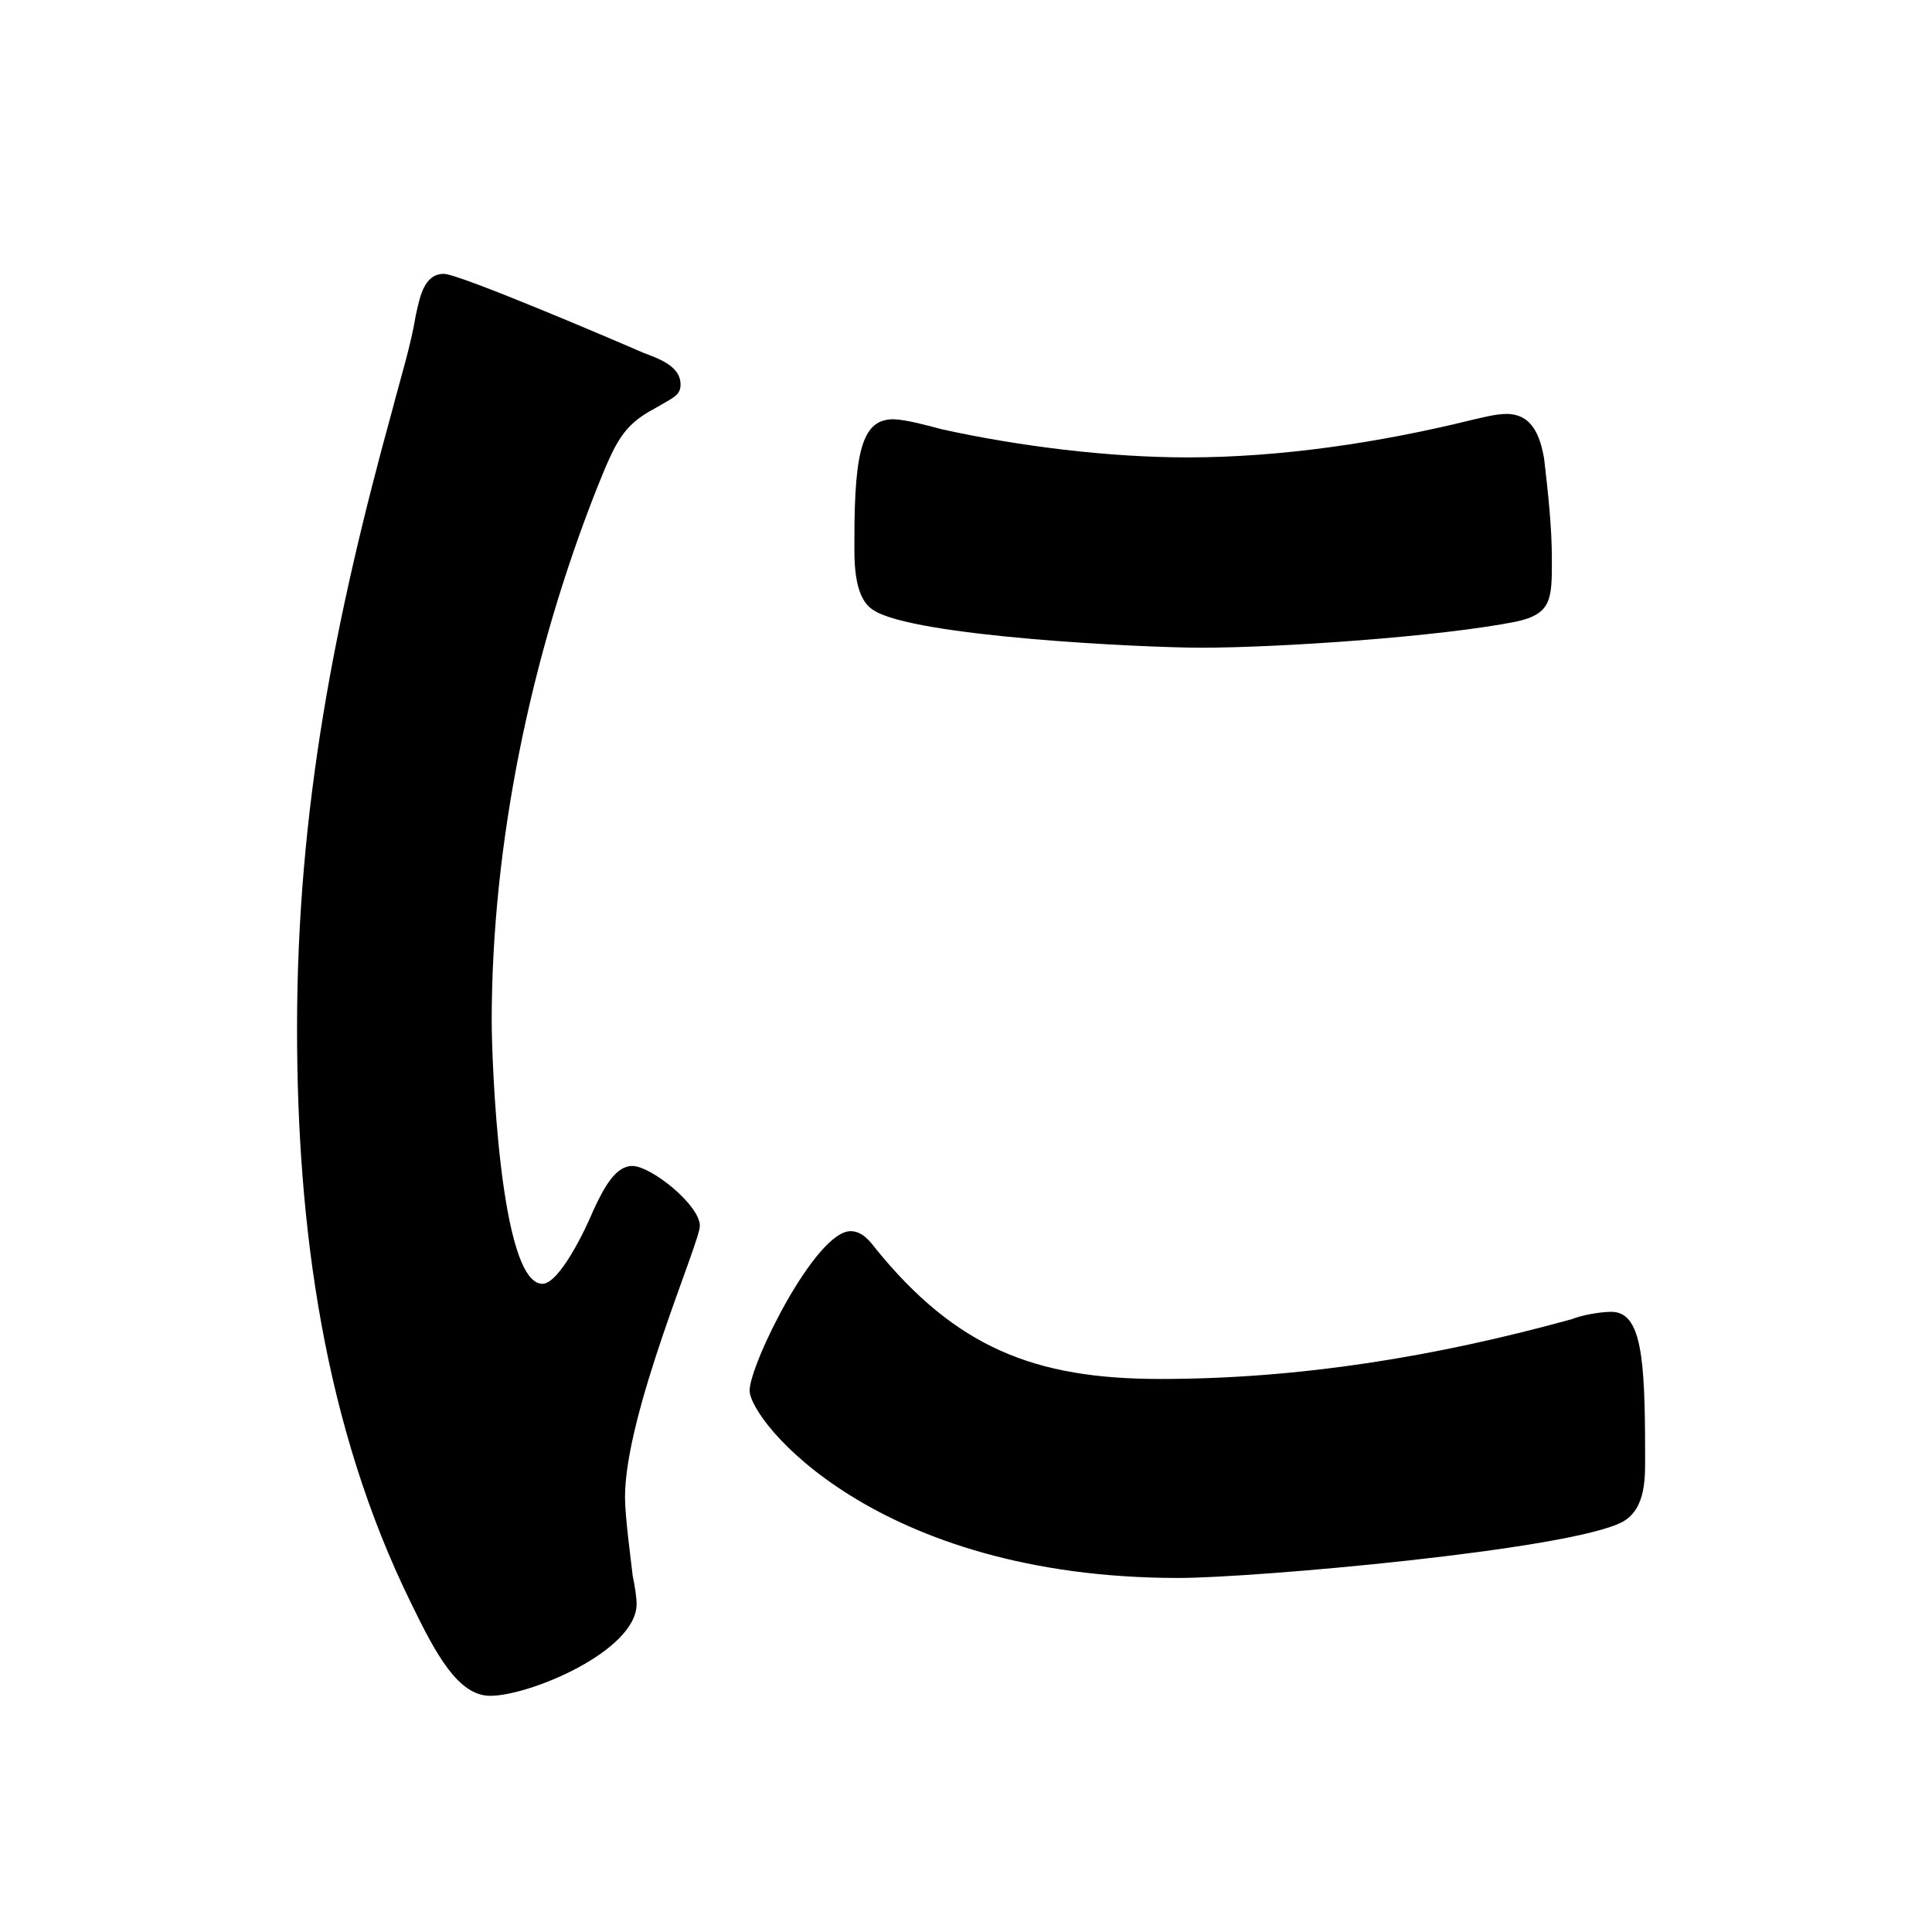 <?xml version="1.0" encoding="utf-8"?>
<!-- Generator: Adobe Illustrator 27.4.0, SVG Export Plug-In . SVG Version: 6.00 Build 0)  -->
<svg version="1.1" id="レイヤー_1" xmlns="http://www.w3.org/2000/svg" xmlns:xlink="http://www.w3.org/1999/xlink" x="0px"
	 y="0px" viewBox="0 0 40 40" style="enable-background:new 0 0 40 40;" xml:space="preserve">
<path d="M13.31,7.3c0.31,0.12,0.78,0.27,0.78,0.66c0,0.23-0.15,0.27-0.54,0.5c-0.66,0.35-0.81,0.7-1.2,1.67
	c-1.36,3.45-2.17,7.33-2.17,11.02c0,0.74,0.16,5.43,1.05,5.43c0.35,0,0.89-1.12,1.05-1.51c0.23-0.5,0.47-0.93,0.81-0.93
	c0.39,0,1.4,0.81,1.4,1.24c0,0.35-1.55,3.88-1.55,5.62c0,0.39,0.12,1.28,0.16,1.63c0.04,0.19,0.08,0.43,0.08,0.58
	c0,0.97-2.21,1.9-3.03,1.9c-0.66,0-1.12-0.85-1.63-1.9c-1.82-3.69-2.37-7.83-2.37-11.91c0-4.54,0.78-8.49,1.98-12.84
	C8.3,7.8,8.5,7.18,8.61,6.52c0.08-0.35,0.16-0.85,0.58-0.85C9.51,5.67,12.76,7.06,13.31,7.3z M18.12,25.84
	c1.67,2.06,3.3,2.71,5.9,2.71c2.91,0,5.74-0.47,8.53-1.24c0.19-0.08,0.58-0.15,0.81-0.15c0.62,0,0.7,0.93,0.7,2.91
	c0,0.47,0.04,1.16-0.47,1.44c-1.09,0.58-7.64,1.16-9.19,1.16c-6.28,0-8.88-3.26-8.88-3.88c0-0.54,1.36-3.3,2.09-3.3
	C17.84,25.49,18,25.68,18.12,25.84z M19.51,8.89c1.59,0.35,3.45,0.58,5.08,0.58c1.94,0,4-0.31,5.9-0.78
	c0.19-0.04,0.47-0.12,0.7-0.12c0.54,0,0.7,0.47,0.78,0.93c0.08,0.7,0.16,1.4,0.16,2.09c0,0.81,0,1.12-0.74,1.28
	c-1.55,0.31-4.89,0.54-6.52,0.54c-1.2,0-5.97-0.23-6.79-0.78c-0.43-0.27-0.39-1.09-0.39-1.51c0-1.86,0.19-2.44,0.81-2.44
	C18.78,8.69,19.2,8.81,19.51,8.89z"/>
</svg>
